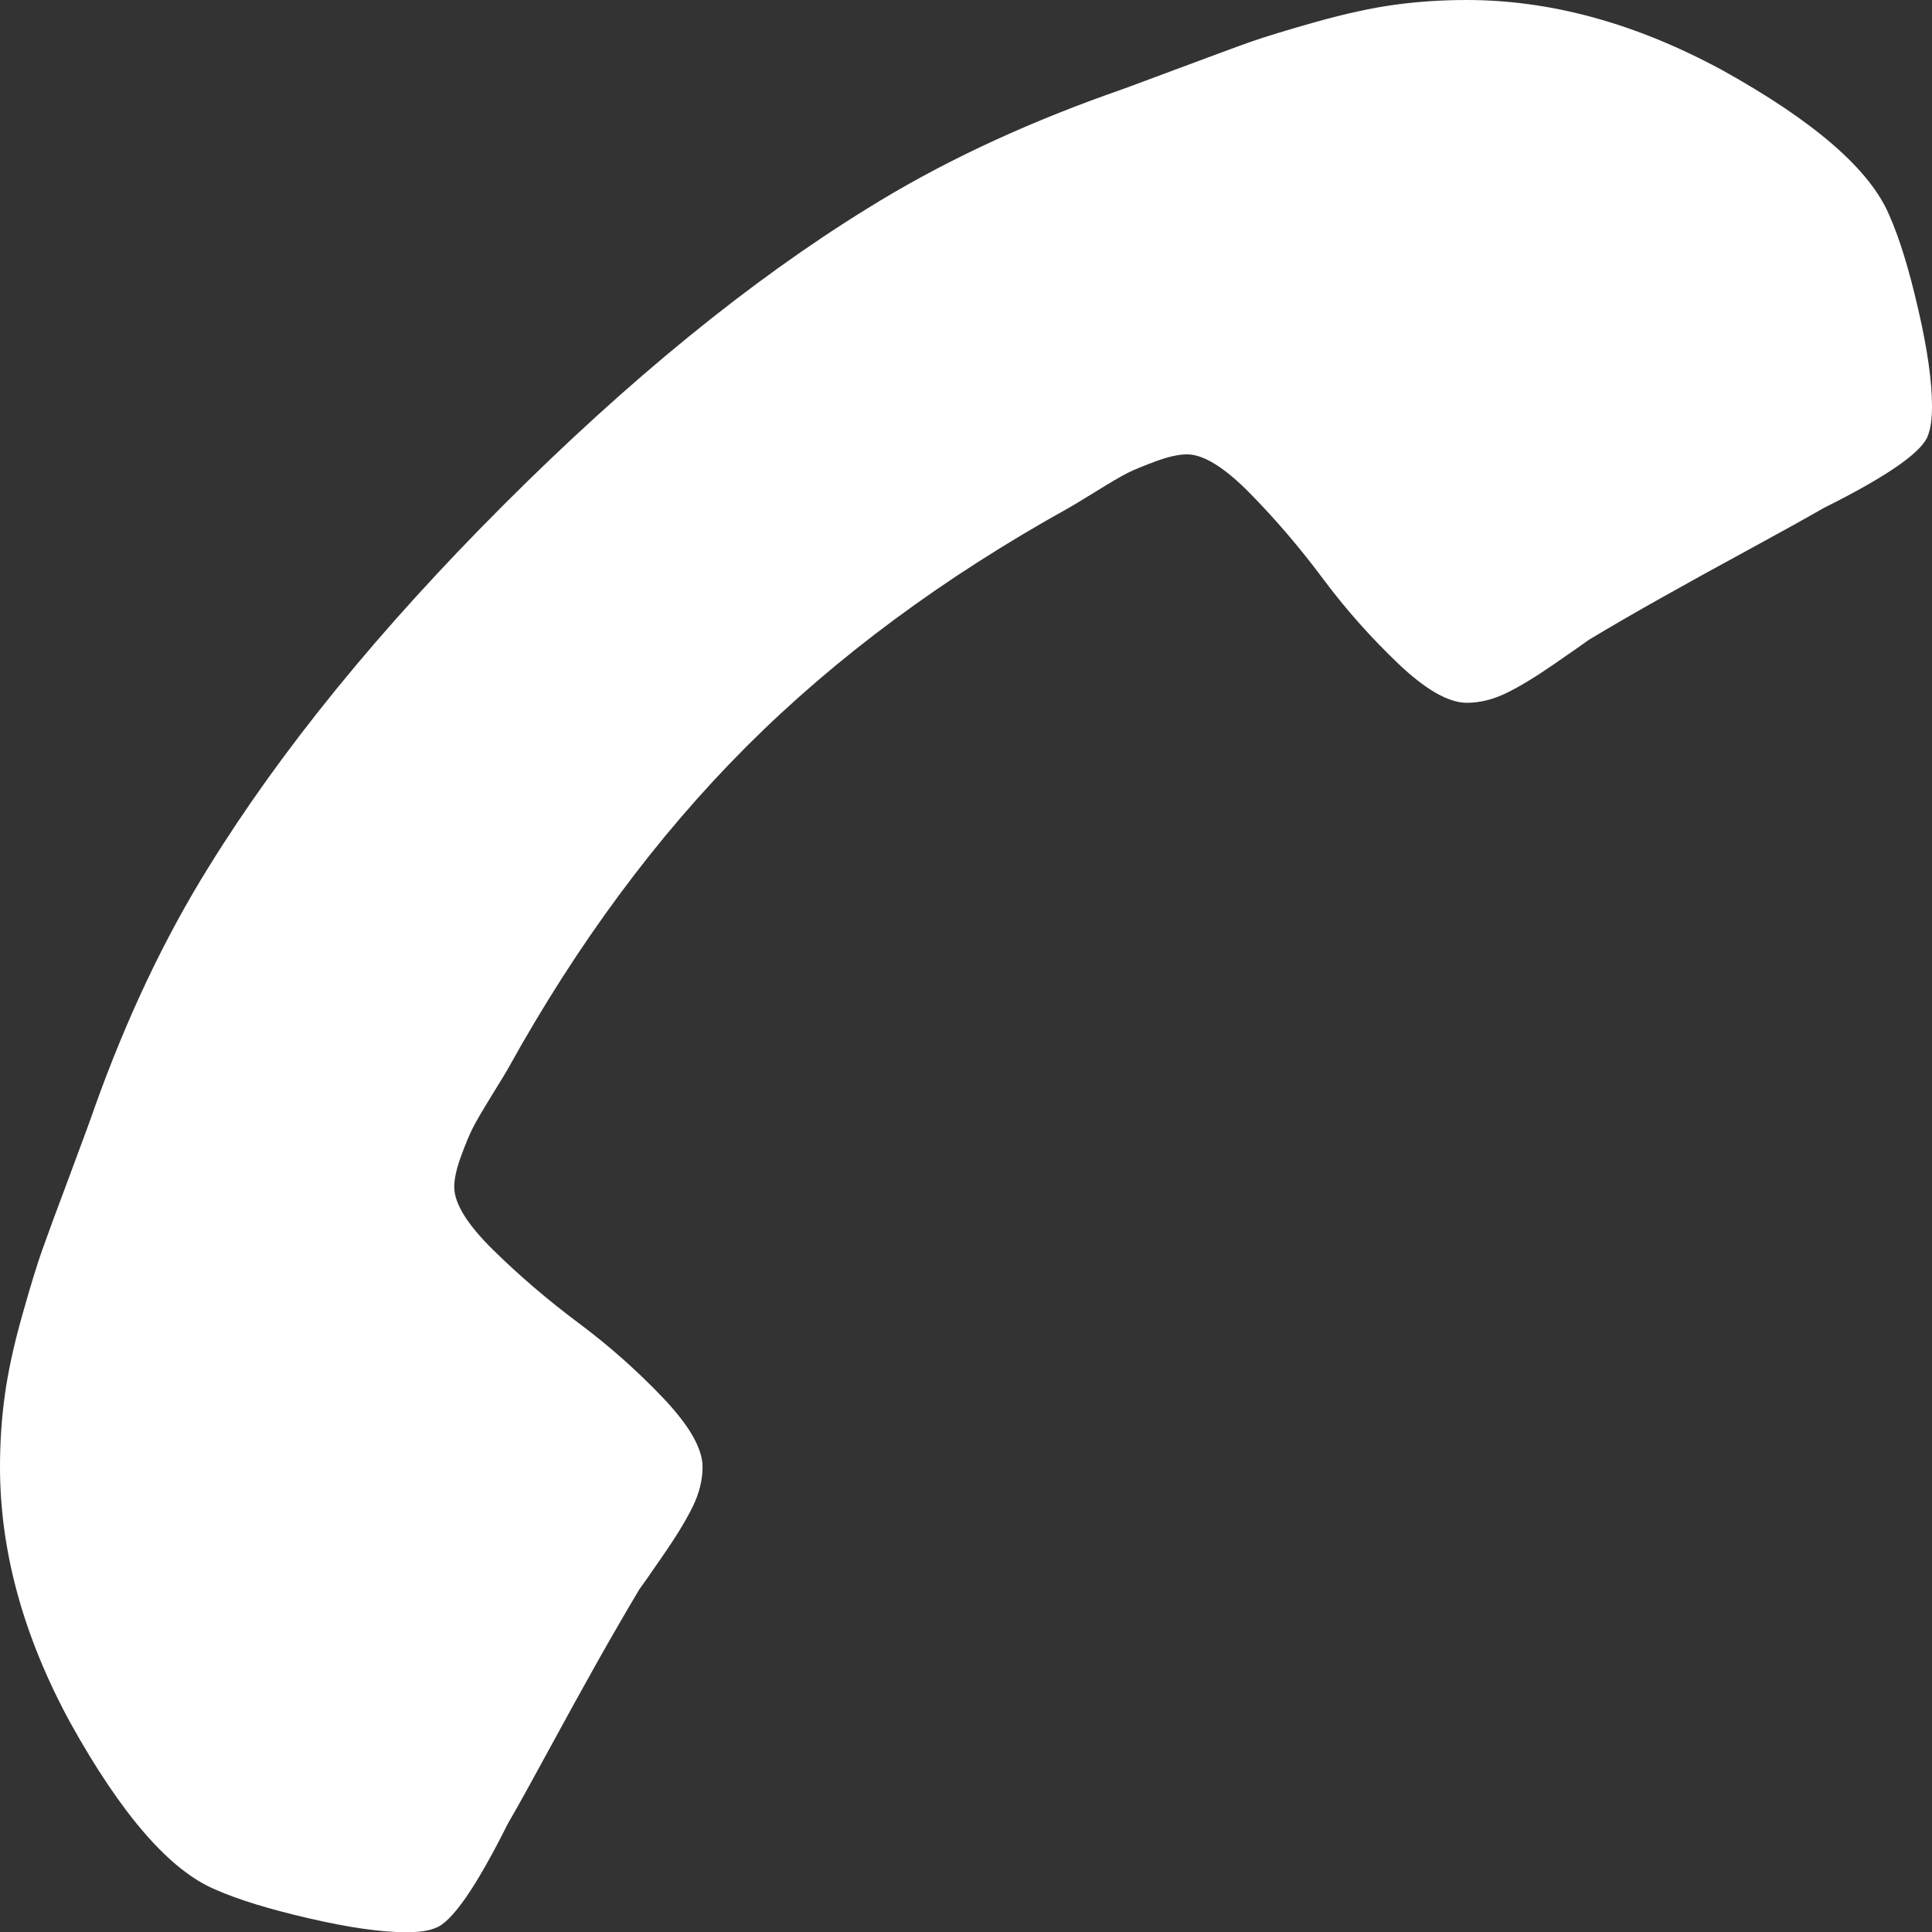 <?xml version="1.0" encoding="utf-8"?>
<!-- Generator: Adobe Illustrator 24.0.0, SVG Export Plug-In . SVG Version: 6.00 Build 0)  -->
<svg version="1.1" id="Layer_1" xmlns="http://www.w3.org/2000/svg" xmlns:xlink="http://www.w3.org/1999/xlink" x="0px" y="0px"
	 viewBox="0 0 17 17" style="enable-background:new 0 0 17 17;" xml:space="preserve">
<rect x="0" y="0" width="17" height="17" fill="#333333" stroke="none"/>
<style type="text/css">
	.st0{fill:#EC008C;}
	.st1{fill:#00A651;stroke:#00A651;stroke-width:0.7;stroke-miterlimit:10;}
	.st2{opacity:0.04;}
	.st3{fill:#F26522;stroke:#F26522;stroke-width:0.7;stroke-miterlimit:10;}
	.st4{fill:#FF1744;stroke:#FF1744;stroke-width:0.7;stroke-miterlimit:10;}
	.st5{fill:#AA00FF;stroke:#AA00FF;stroke-width:0.7;stroke-miterlimit:10;}
	.st6{fill:#2979FF;}
	.st7{fill:#F26522;}
	.st8{fill:#00A651;}
	.st9{fill:#304FFE;}
	.st10{opacity:0.2;fill:#FFFFFF;}
	.st11{fill:#FFFFFF;}
	.st12{fill:#EF5350;}
	.st13{fill:#F5F5F5;}
	.st14{opacity:0.2;fill:#EF5350;}
	.st15{fill-rule:evenodd;clip-rule:evenodd;fill:#EF5350;}
</style>
<g>
	<g>
		<path class="st11" d="M17,3.574c0-0.217-0.04-0.501-0.121-0.851c-0.08-0.35-0.165-0.626-0.254-0.827
			c-0.169-0.403-0.66-0.829-1.473-1.28c-0.757-0.41-1.505-0.616-2.246-0.616c-0.217,0-0.429,0.014-0.634,0.042
			c-0.205,0.028-0.436,0.079-0.694,0.151c-0.257,0.073-0.449,0.131-0.573,0.175c-0.125,0.044-0.348,0.127-0.67,0.247
			c-0.322,0.121-0.519,0.193-0.591,0.217C8.955,1.115,8.25,1.449,7.631,1.835C6.6,2.471,5.536,3.339,4.437,4.437
			C3.338,5.536,2.471,6.601,1.835,7.631c-0.386,0.62-0.72,1.324-1.002,2.113c-0.024,0.072-0.097,0.27-0.217,0.592
			c-0.121,0.322-0.203,0.545-0.247,0.67c-0.044,0.125-0.103,0.316-0.175,0.573c-0.073,0.258-0.123,0.489-0.151,0.694
			C0.014,12.479,0,12.69,0,12.908c0,0.74,0.205,1.489,0.616,2.246c0.451,0.813,0.877,1.304,1.28,1.473
			c0.201,0.089,0.477,0.173,0.827,0.254c0.35,0.081,0.634,0.121,0.851,0.121c0.113,0,0.197-0.012,0.254-0.036
			c0.145-0.048,0.358-0.354,0.64-0.918c0.089-0.153,0.209-0.37,0.362-0.652c0.153-0.282,0.294-0.537,0.423-0.767
			c0.129-0.229,0.254-0.445,0.374-0.646c0.024-0.032,0.095-0.133,0.211-0.302c0.117-0.169,0.203-0.312,0.26-0.429
			c0.056-0.117,0.084-0.232,0.084-0.344c0-0.161-0.115-0.362-0.344-0.604c-0.229-0.241-0.479-0.463-0.749-0.664
			C4.82,11.439,4.57,11.225,4.341,11c-0.229-0.225-0.344-0.411-0.344-0.555c0-0.073,0.02-0.163,0.06-0.272s0.074-0.191,0.103-0.247
			c0.028-0.057,0.085-0.153,0.169-0.29c0.084-0.137,0.131-0.213,0.139-0.229C5.079,8.303,5.78,7.358,6.568,6.569
			C7.357,5.78,8.303,5.08,9.406,4.468c0.016-0.008,0.092-0.054,0.23-0.139c0.137-0.085,0.233-0.141,0.289-0.169
			c0.057-0.028,0.139-0.062,0.248-0.102c0.109-0.04,0.199-0.06,0.272-0.06c0.145,0,0.33,0.115,0.555,0.344
			c0.225,0.229,0.439,0.479,0.64,0.749c0.201,0.27,0.423,0.519,0.664,0.749c0.241,0.229,0.442,0.344,0.603,0.344
			c0.113,0,0.227-0.028,0.344-0.084c0.117-0.056,0.26-0.143,0.429-0.26c0.169-0.117,0.27-0.187,0.302-0.211
			c0.201-0.121,0.416-0.245,0.646-0.374c0.229-0.129,0.485-0.27,0.767-0.423c0.281-0.153,0.499-0.274,0.652-0.362
			c0.564-0.281,0.87-0.495,0.918-0.64C16.988,3.771,17,3.687,17,3.574z"/>
	</g>
</g>
</svg>
